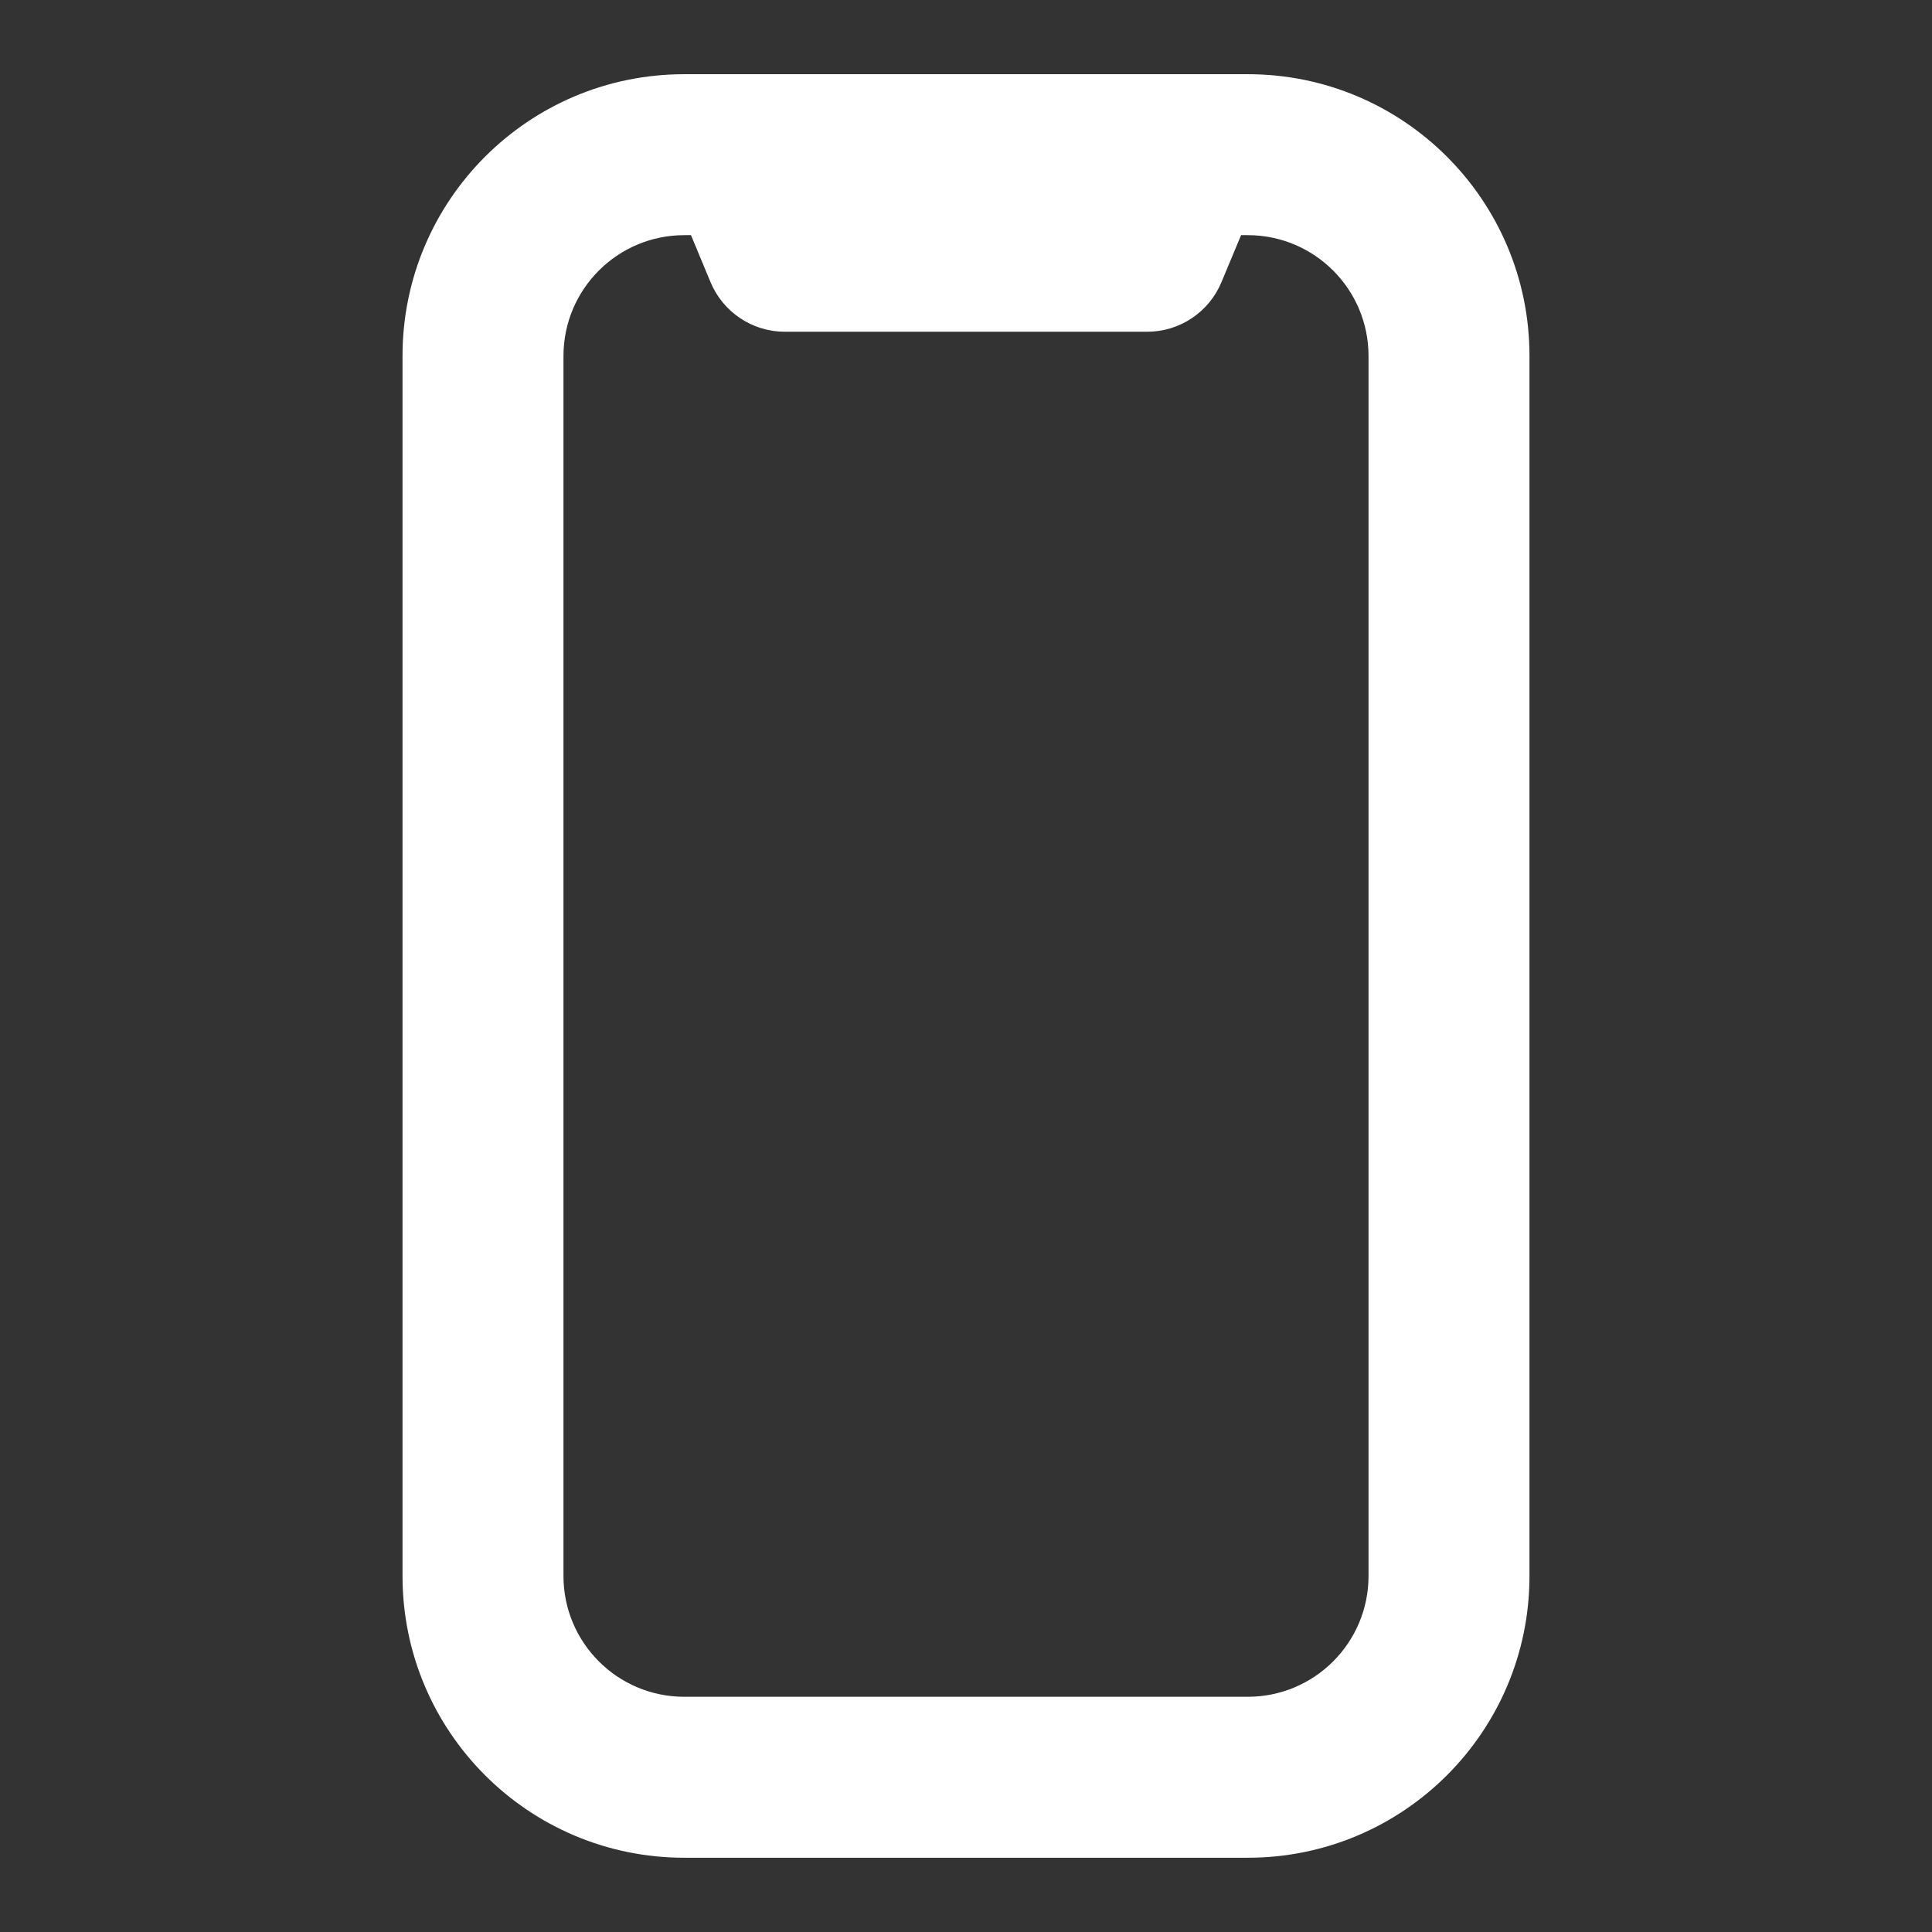 <?xml version="1.0" encoding="UTF-8"?>
<svg xmlns="http://www.w3.org/2000/svg" width="32" height="32" viewBox="0 0 32 32" fill="none">
  <rect x="0" y="0" width="32" height="32" fill="#333333" stroke="none"/>
  <path fill-rule="evenodd" clip-rule="evenodd" d="M11.333 3.895C10.229 3.895 9.333 4.791 9.333 5.895V26.104C9.333 27.208 10.229 28.104 11.333 28.104H20.667C21.771 28.104 22.667 27.208 22.667 26.104V5.895C22.667 4.791 21.771 3.895 20.667 3.895H20.556L20.231 4.674C20.024 5.171 19.538 5.495 19 5.495H13C12.462 5.495 11.976 5.171 11.769 4.674L11.445 3.895H11.333ZM6.667 5.895C6.667 3.318 8.756 1.229 11.333 1.229H20.667C23.244 1.229 25.333 3.318 25.333 5.895V26.104C25.333 28.681 23.244 30.77 20.667 30.77H11.333C8.756 30.77 6.667 28.681 6.667 26.104V5.895Z" fill="white"></path>
</svg>
